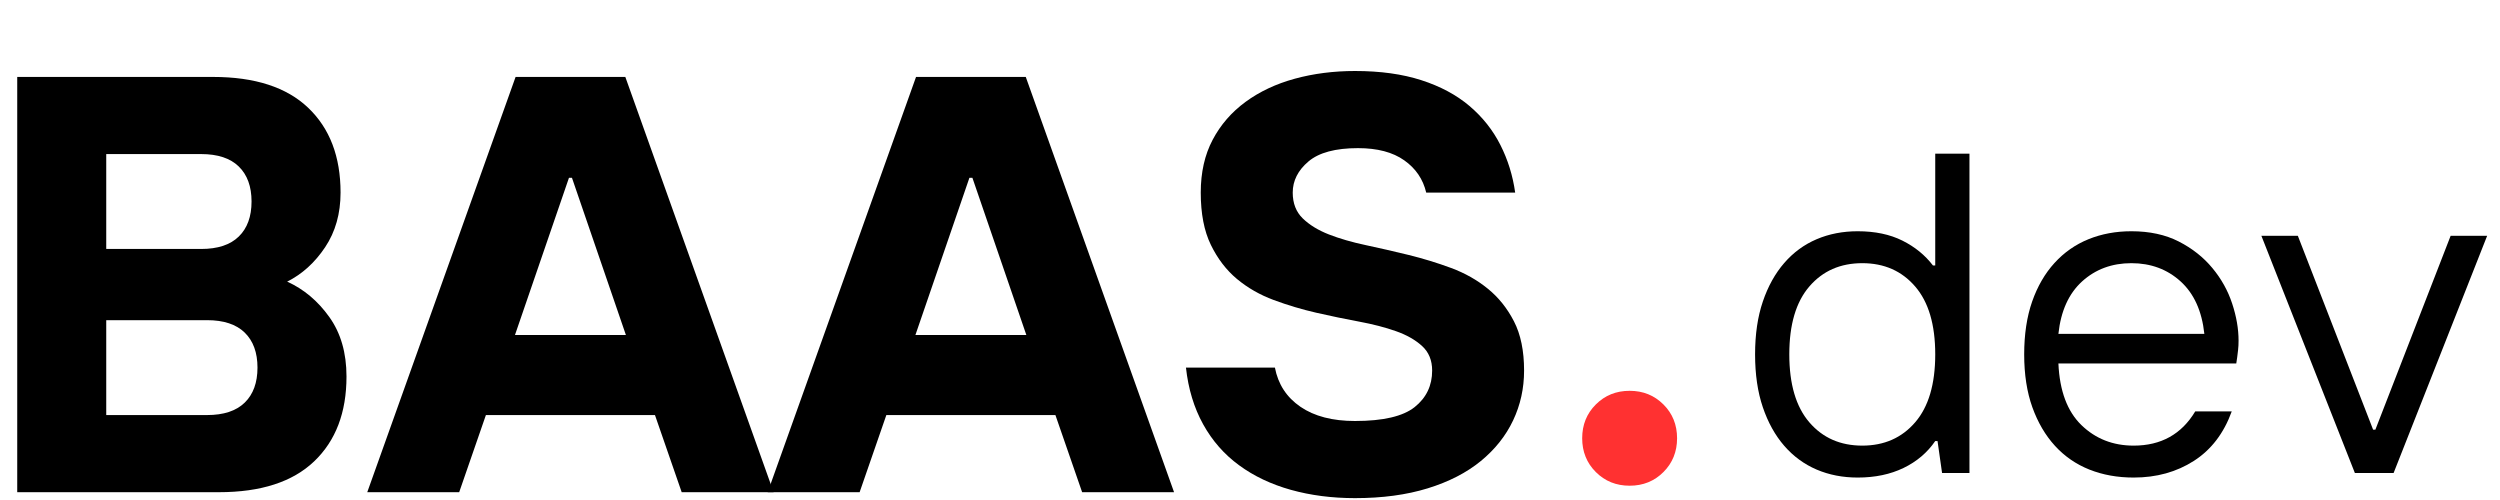 <svg xmlns="http://www.w3.org/2000/svg" xmlns:xlink="http://www.w3.org/1999/xlink" width="1000" zoomAndPan="magnify" viewBox="0 0 750 150" height="200" preserveAspectRatio="xMidYMid meet" version="1.0"><defs><g/><clipPath id="483959ffa7"><rect x="0" width="464" y="0" height="150"/></clipPath><clipPath id="45bf61300c"><rect x="0" width="229" y="0" height="144"/></clipPath><clipPath id="d95e0a1ceb"><rect x="0" width="42" y="0" height="150"/></clipPath></defs><g transform="matrix(1, 0, 0, 1, 0, -0)"><g clip-path="url(#483959ffa7)"><g fill="#000000" fill-opacity="1"><g transform="translate(-7.285, 147.659)"><g><path d="M 12.453 -124.578 L 71.188 -124.578 C 83.758 -124.578 93.281 -121.488 99.75 -115.312 C 106.219 -109.145 109.453 -100.664 109.453 -89.875 C 109.453 -83.582 107.91 -78.125 104.828 -73.5 C 101.742 -68.875 97.945 -65.43 93.438 -63.172 C 98.414 -60.922 102.625 -57.391 106.062 -52.578 C 109.508 -47.773 111.234 -41.816 111.234 -34.703 C 111.234 -23.91 108 -15.426 101.531 -9.25 C 95.062 -3.082 85.539 0 72.969 0 L 12.453 0 Z M 69.406 -23.141 C 74.383 -23.141 78.148 -24.383 80.703 -26.875 C 83.254 -29.363 84.531 -32.863 84.531 -37.375 C 84.531 -41.883 83.254 -45.383 80.703 -47.875 C 78.148 -50.363 74.383 -51.609 69.406 -51.609 L 39.156 -51.609 L 39.156 -23.141 Z M 67.625 -72.969 C 72.613 -72.969 76.379 -74.211 78.922 -76.703 C 81.473 -79.191 82.75 -82.691 82.75 -87.203 C 82.75 -91.711 81.473 -95.211 78.922 -97.703 C 76.379 -100.191 72.613 -101.438 67.625 -101.438 L 39.156 -101.438 L 39.156 -72.969 Z M 67.625 -72.969 "/></g></g></g><g fill="#000000" fill-opacity="1"><g transform="translate(111.068, 147.659)"><g><path d="M 43.609 -124.578 L 76.531 -124.578 L 121.016 0 L 93.438 0 L 85.422 -23.141 L 34.703 -23.141 L 26.688 0 L -0.891 0 Z M 76.703 -47.156 L 60.516 -94.328 L 59.625 -94.328 L 43.422 -47.156 Z M 76.703 -47.156 "/></g></g><g transform="translate(231.201, 147.659)"><g><path d="M 43.609 -124.578 L 76.531 -124.578 L 121.016 0 L 93.438 0 L 85.422 -23.141 L 34.703 -23.141 L 26.688 0 L -0.891 0 Z M 76.703 -47.156 L 60.516 -94.328 L 59.625 -94.328 L 43.422 -47.156 Z M 76.703 -47.156 "/></g></g><g transform="translate(351.334, 147.659)"><g><path d="M 55.172 1.781 C 48.285 1.781 41.875 0.953 35.938 -0.703 C 30.008 -2.367 24.82 -4.832 20.375 -8.094 C 15.926 -11.352 12.336 -15.445 9.609 -20.375 C 6.879 -25.301 5.16 -30.969 4.453 -37.375 L 31.141 -37.375 C 32.086 -32.395 34.641 -28.477 38.797 -25.625 C 42.953 -22.781 48.41 -21.359 55.172 -21.359 C 63.598 -21.359 69.562 -22.75 73.062 -25.531 C 76.562 -28.32 78.312 -31.973 78.312 -36.484 C 78.312 -39.566 77.301 -42.023 75.281 -43.859 C 73.258 -45.703 70.645 -47.188 67.438 -48.312 C 64.238 -49.445 60.562 -50.398 56.406 -51.172 C 52.258 -51.941 47.988 -52.828 43.594 -53.828 C 39.207 -54.836 34.938 -56.113 30.781 -57.656 C 26.633 -59.195 22.957 -61.301 19.75 -63.969 C 16.551 -66.645 13.941 -70.055 11.922 -74.203 C 9.898 -78.359 8.891 -83.582 8.891 -89.875 C 8.891 -95.926 10.078 -101.203 12.453 -105.703 C 14.828 -110.211 18.117 -114.008 22.328 -117.094 C 26.547 -120.188 31.473 -122.504 37.109 -124.047 C 42.742 -125.586 48.766 -126.359 55.172 -126.359 C 62.766 -126.359 69.406 -125.438 75.094 -123.594 C 80.789 -121.758 85.598 -119.18 89.516 -115.859 C 93.43 -112.535 96.516 -108.648 98.766 -104.203 C 101.023 -99.754 102.508 -94.977 103.219 -89.875 L 76.531 -89.875 C 75.582 -93.906 73.383 -97.133 69.938 -99.562 C 66.5 -102 61.875 -103.219 56.062 -103.219 C 49.301 -103.219 44.348 -101.883 41.203 -99.219 C 38.055 -96.551 36.484 -93.438 36.484 -89.875 C 36.484 -86.664 37.488 -84.082 39.5 -82.125 C 41.52 -80.176 44.129 -78.578 47.328 -77.328 C 50.535 -76.078 54.219 -75.008 58.375 -74.125 C 62.531 -73.238 66.801 -72.258 71.188 -71.188 C 75.57 -70.113 79.844 -68.805 84 -67.266 C 88.156 -65.723 91.832 -63.645 95.031 -61.031 C 98.238 -58.426 100.848 -55.164 102.859 -51.25 C 104.879 -47.332 105.891 -42.41 105.891 -36.484 C 105.891 -31.141 104.789 -26.156 102.594 -21.531 C 100.406 -16.906 97.176 -12.844 92.906 -9.344 C 88.633 -5.844 83.32 -3.113 76.969 -1.156 C 70.625 0.801 63.359 1.781 55.172 1.781 Z M 55.172 1.781 "/></g></g></g></g></g><g transform="matrix(1, 0, 0, 1, 519, 6)"><g clip-path="url(#45bf61300c)"><g fill="#000000" fill-opacity="1"><g transform="translate(1.369, 135.891)"><g><path d="M 36.938 1.375 C 32.469 1.375 28.363 0.578 24.625 -1.016 C 20.883 -2.617 17.645 -4.992 14.906 -8.141 C 12.176 -11.285 10.035 -15.141 8.484 -19.703 C 6.93 -24.266 6.156 -29.555 6.156 -35.578 C 6.156 -41.598 6.93 -46.883 8.484 -51.438 C 10.035 -56 12.176 -59.852 14.906 -63 C 17.645 -66.156 20.883 -68.531 24.625 -70.125 C 28.363 -71.719 32.469 -72.516 36.938 -72.516 C 42.145 -72.516 46.617 -71.578 50.359 -69.703 C 54.098 -67.836 57.148 -65.352 59.516 -62.25 L 60.203 -62.25 L 60.203 -95.781 L 70.469 -95.781 L 70.469 0 L 62.25 0 L 60.891 -9.578 L 60.203 -9.578 C 57.828 -6.109 54.656 -3.414 50.688 -1.5 C 46.727 0.414 42.145 1.375 36.938 1.375 Z M 38.312 -8.203 C 44.875 -8.203 50.16 -10.531 54.172 -15.188 C 58.191 -19.844 60.203 -26.641 60.203 -35.578 C 60.203 -44.516 58.191 -51.305 54.172 -55.953 C 50.16 -60.609 44.875 -62.938 38.312 -62.938 C 31.738 -62.938 26.445 -60.609 22.438 -55.953 C 18.426 -51.305 16.422 -44.516 16.422 -35.578 C 16.422 -26.641 18.426 -19.844 22.438 -15.188 C 26.445 -10.531 31.738 -8.203 38.312 -8.203 Z M 38.312 -8.203 "/></g></g></g><g fill="#000000" fill-opacity="1"><g transform="translate(82.1, 135.891)"><g><path d="M 39 1.375 C 34.164 1.375 29.738 0.578 25.719 -1.016 C 21.707 -2.617 18.266 -4.992 15.391 -8.141 C 12.516 -11.285 10.254 -15.141 8.609 -19.703 C 6.973 -24.266 6.156 -29.555 6.156 -35.578 C 6.156 -41.598 6.953 -46.883 8.547 -51.438 C 10.148 -56 12.383 -59.852 15.25 -63 C 18.125 -66.156 21.52 -68.531 25.438 -70.125 C 29.363 -71.719 33.656 -72.516 38.312 -72.516 C 43.781 -72.516 48.52 -71.488 52.531 -69.438 C 56.551 -67.383 59.906 -64.738 62.594 -61.5 C 65.289 -58.258 67.273 -54.703 68.547 -50.828 C 69.828 -46.953 70.469 -43.238 70.469 -39.688 C 70.469 -38.676 70.422 -37.758 70.328 -36.938 C 70.234 -36.125 70.145 -35.395 70.062 -34.75 C 69.969 -34.02 69.875 -33.383 69.781 -32.844 L 16.422 -32.844 C 16.785 -24.633 19.086 -18.473 23.328 -14.359 C 27.566 -10.254 32.789 -8.203 39 -8.203 C 47.207 -8.203 53.363 -11.625 57.469 -18.469 L 68.422 -18.469 C 66.047 -11.906 62.258 -6.957 57.062 -3.625 C 51.863 -0.289 45.844 1.375 39 1.375 Z M 60.203 -41.734 C 59.473 -48.578 57.098 -53.82 53.078 -57.469 C 49.066 -61.113 44.145 -62.938 38.312 -62.938 C 32.477 -62.938 27.551 -61.113 23.531 -57.469 C 19.52 -53.82 17.148 -48.578 16.422 -41.734 Z M 60.203 -41.734 "/></g></g></g><g fill="#000000" fill-opacity="1"><g transform="translate(158.725, 135.891)"><g><path d="M 0.688 -71.156 L 11.625 -71.156 L 34.203 -13 L 34.891 -13 L 57.469 -71.156 L 68.422 -71.156 L 40.359 0 L 28.734 0 Z M 0.688 -71.156 "/></g></g></g></g></g><g transform="matrix(1, 0, 0, 1, 468, -0)"><g clip-path="url(#d95e0a1ceb)"><g fill="#ff3131" fill-opacity="1"><g transform="translate(0.421, 144.822)"><g><path d="M 20.469 0.891 C 16.438 0.891 13.055 -0.473 10.328 -3.203 C 7.598 -5.93 6.234 -9.312 6.234 -13.344 C 6.234 -17.383 7.598 -20.766 10.328 -23.484 C 13.055 -26.211 16.438 -27.578 20.469 -27.578 C 24.5 -27.578 27.879 -26.211 30.609 -23.484 C 33.336 -20.766 34.703 -17.383 34.703 -13.344 C 34.703 -9.312 33.336 -5.93 30.609 -3.203 C 27.879 -0.473 24.5 0.891 20.469 0.891 Z M 20.469 0.891 "/></g></g></g></g></g></svg>